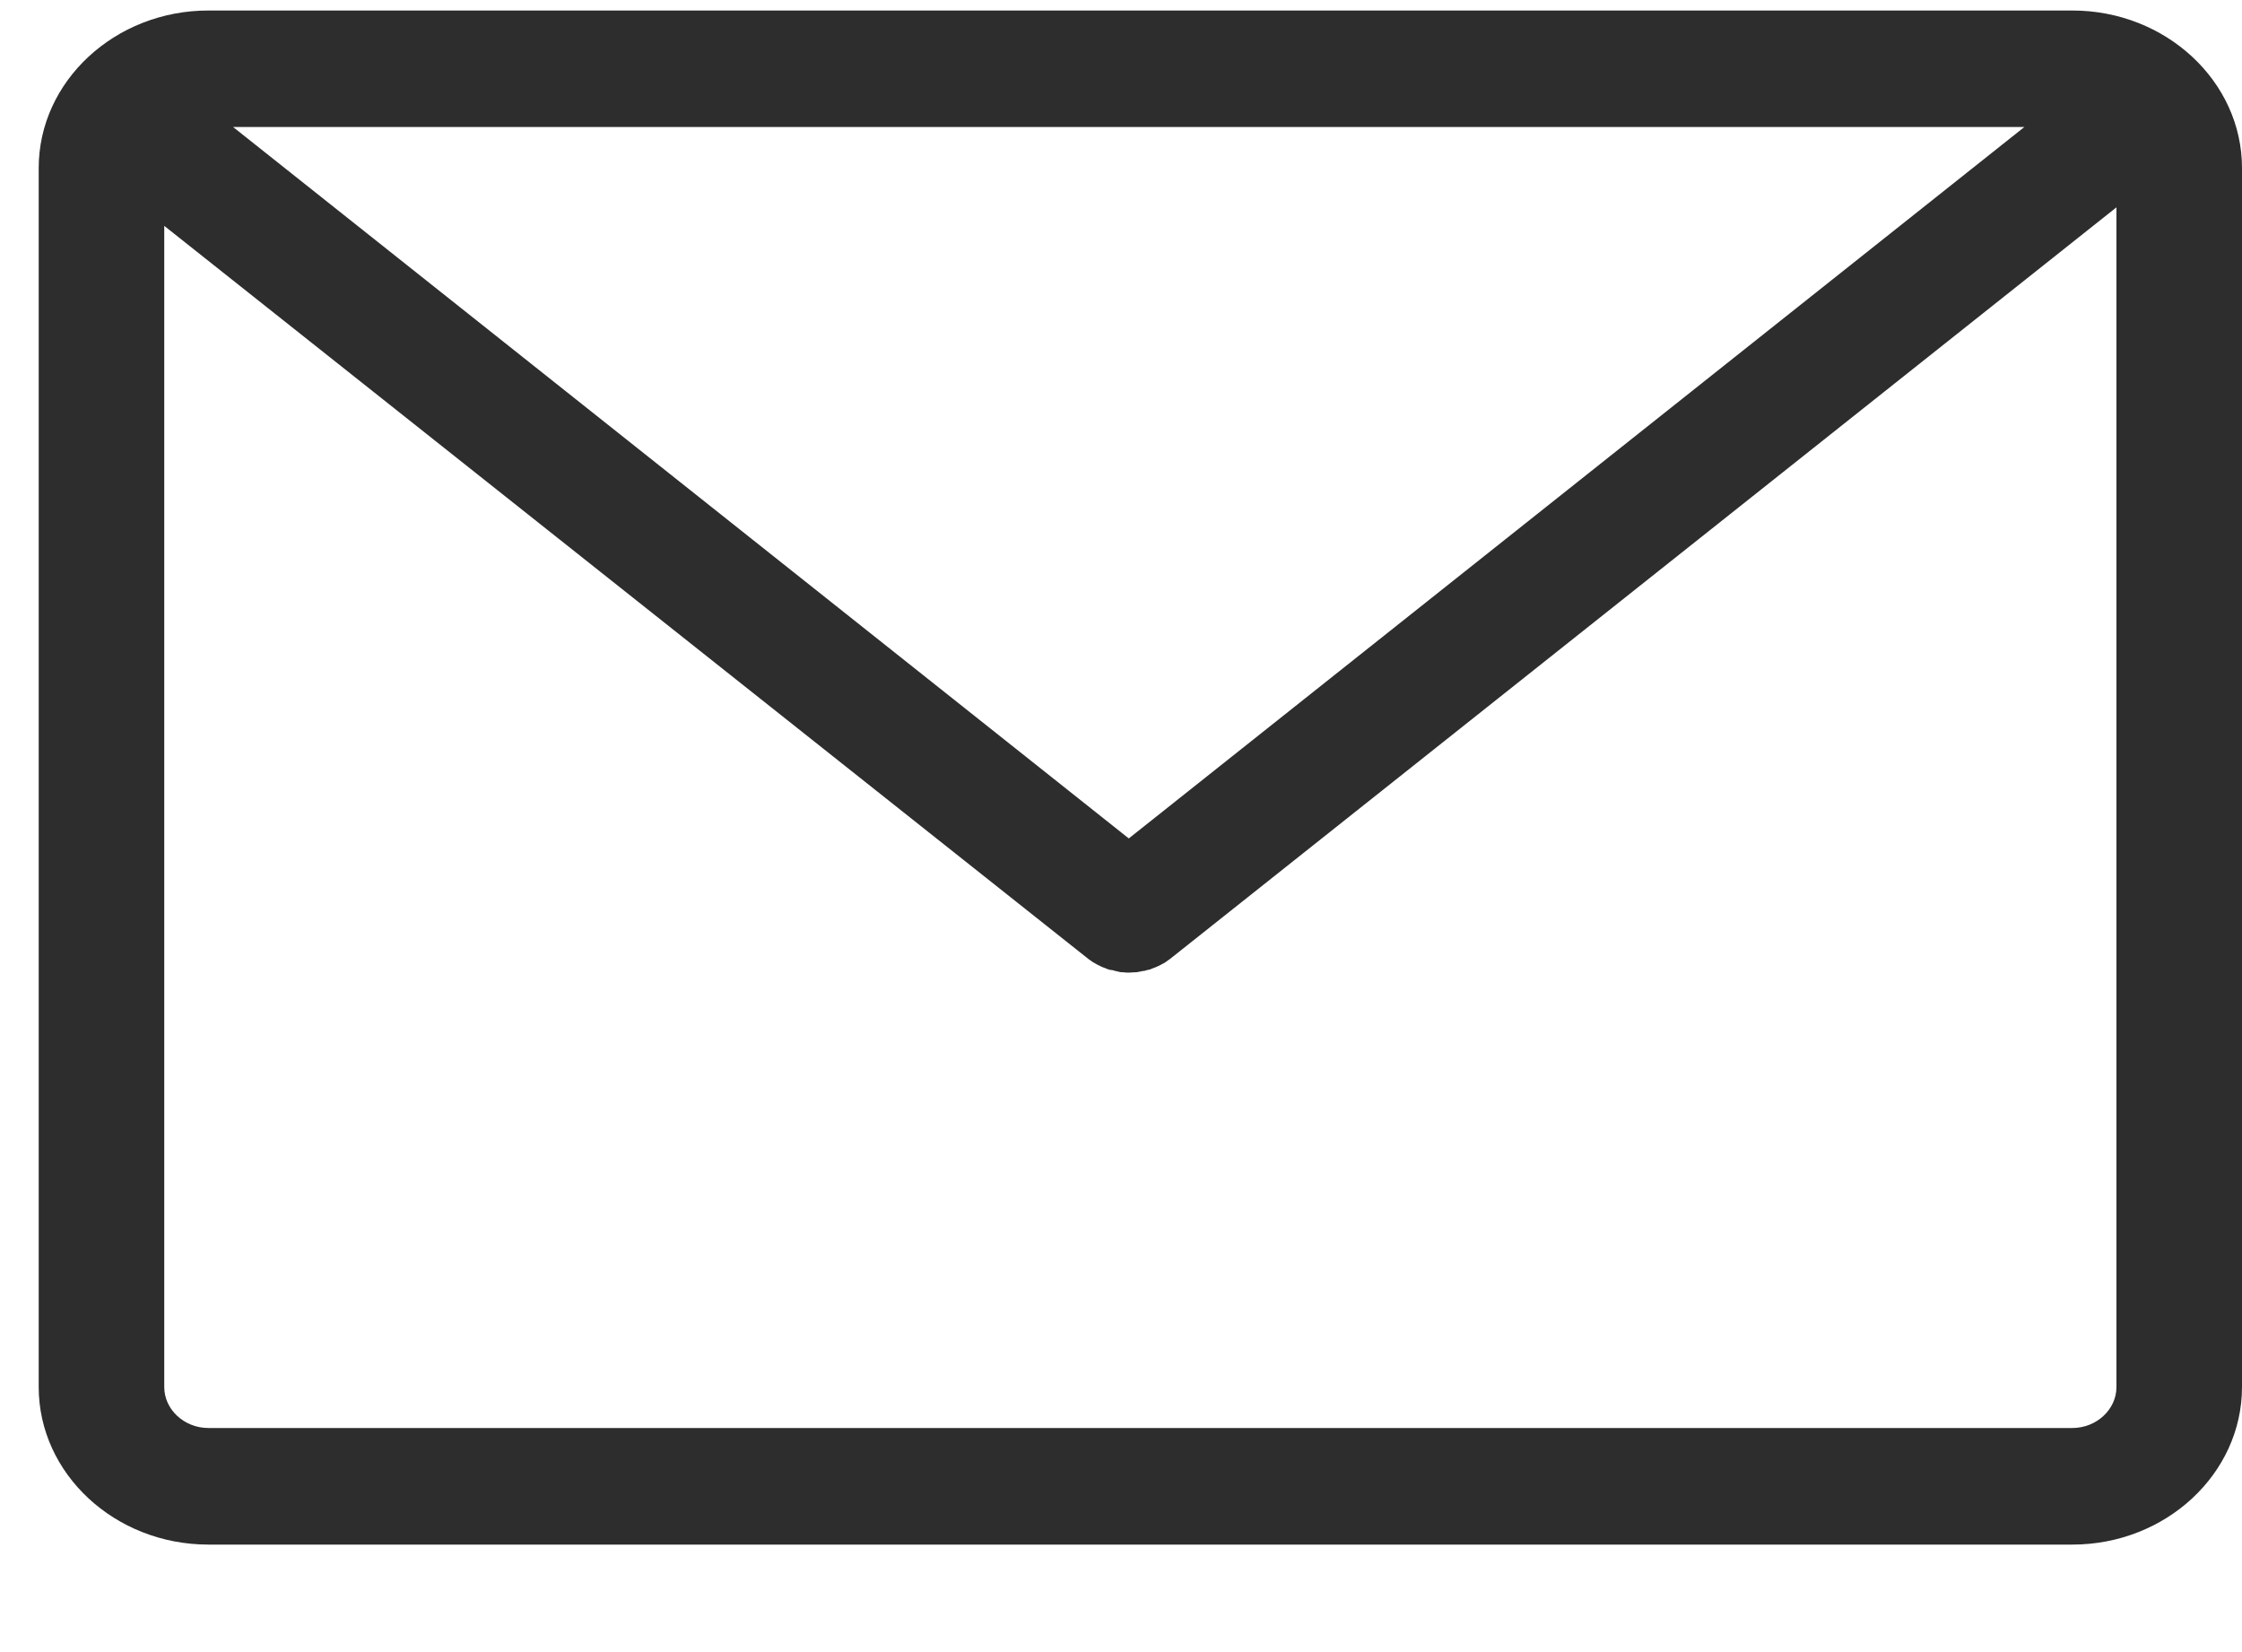 <svg width="19" height="14" viewBox="0 0 19 14" fill="none" xmlns="http://www.w3.org/2000/svg">
<path d="M1.766 0.089H17.562C18.354 0.089 19 0.689 19 1.424V11.754C19 12.489 18.354 13.089 17.562 13.089H1.766C0.974 13.089 0.328 12.489 0.328 11.754V1.424C0.328 0.689 0.974 0.089 1.766 0.089ZM1.975 1.076L9.566 7.105L17.156 1.076H1.975ZM1.392 11.754C1.392 11.944 1.561 12.101 1.766 12.101H17.562C17.767 12.101 17.936 11.944 17.936 11.754V1.757L9.912 8.129C9.908 8.132 9.9 8.136 9.896 8.14C9.893 8.143 9.885 8.147 9.881 8.151C9.869 8.158 9.861 8.165 9.849 8.169C9.845 8.173 9.841 8.173 9.837 8.176C9.822 8.184 9.806 8.191 9.79 8.198C9.786 8.198 9.782 8.202 9.778 8.202C9.766 8.206 9.755 8.213 9.739 8.217C9.735 8.217 9.727 8.22 9.723 8.22C9.711 8.224 9.699 8.228 9.688 8.228C9.684 8.228 9.676 8.231 9.672 8.231C9.66 8.235 9.644 8.235 9.633 8.239C9.629 8.239 9.625 8.239 9.621 8.239C9.605 8.239 9.585 8.242 9.569 8.242C9.554 8.242 9.534 8.242 9.518 8.239C9.514 8.239 9.51 8.239 9.506 8.239C9.495 8.239 9.479 8.235 9.467 8.231C9.463 8.231 9.455 8.228 9.451 8.228C9.44 8.224 9.428 8.22 9.416 8.22C9.412 8.22 9.404 8.217 9.4 8.217C9.388 8.213 9.376 8.209 9.361 8.202C9.357 8.202 9.353 8.198 9.349 8.198C9.333 8.191 9.317 8.184 9.302 8.176C9.298 8.173 9.294 8.173 9.29 8.169C9.278 8.162 9.27 8.158 9.258 8.151C9.254 8.147 9.246 8.143 9.243 8.14C9.239 8.136 9.231 8.132 9.227 8.129L1.392 1.914V11.754Z" fill="#2D2D2D"/>
</svg>
